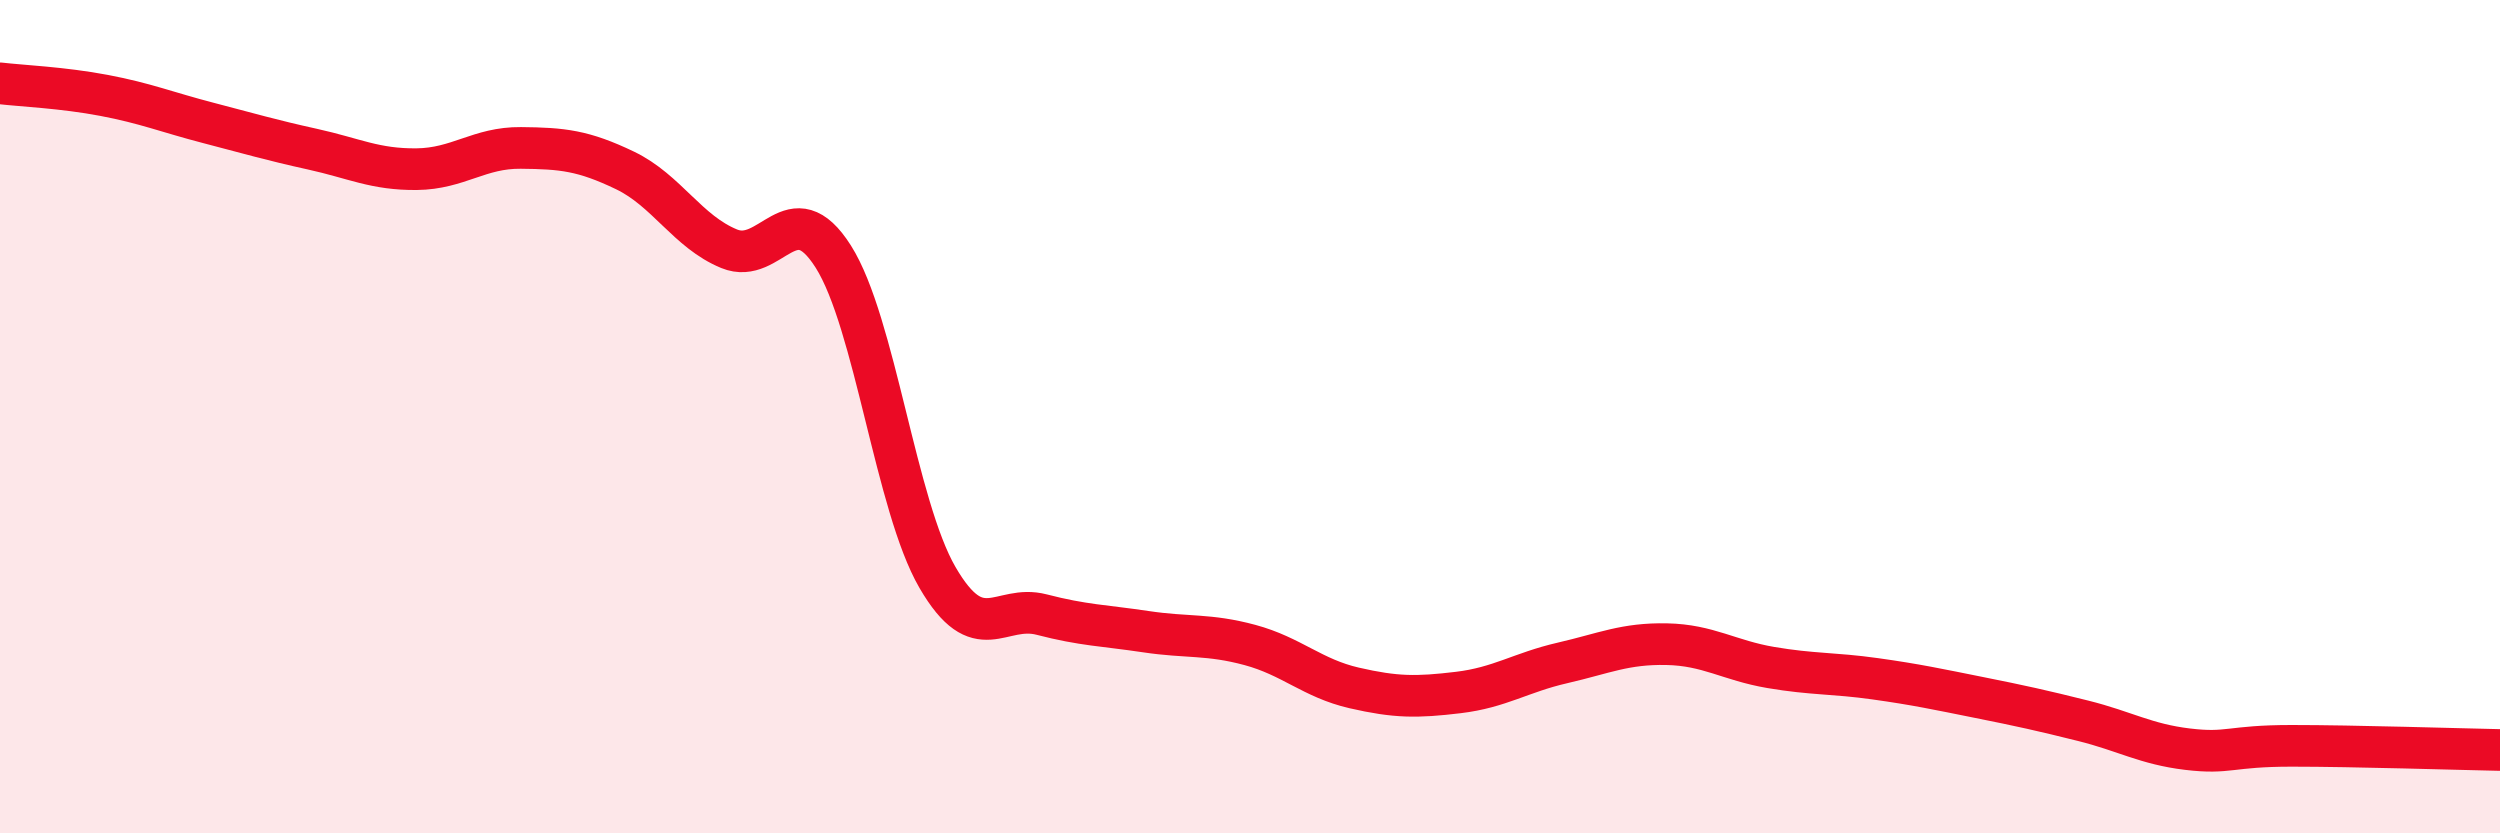 
    <svg width="60" height="20" viewBox="0 0 60 20" xmlns="http://www.w3.org/2000/svg">
      <path
        d="M 0,2 C 0.5,2.06 1.5,2.1 2.5,2.29 C 3.5,2.48 4,2.69 5,2.95 C 6,3.21 6.5,3.36 7.5,3.58 C 8.5,3.8 9,4.07 10,4.06 C 11,4.05 11.5,3.54 12.5,3.55 C 13.5,3.56 14,3.61 15,4.09 C 16,4.57 16.5,5.56 17.5,5.97 C 18.5,6.38 19,4.58 20,6.16 C 21,7.74 21.5,12.14 22.5,13.86 C 23.5,15.58 24,14.49 25,14.75 C 26,15.01 26.5,15.01 27.5,15.16 C 28.5,15.31 29,15.21 30,15.48 C 31,15.75 31.5,16.28 32.5,16.51 C 33.5,16.74 34,16.74 35,16.62 C 36,16.5 36.5,16.14 37.5,15.91 C 38.5,15.68 39,15.44 40,15.46 C 41,15.48 41.5,15.85 42.5,16.02 C 43.5,16.19 44,16.15 45,16.29 C 46,16.43 46.5,16.54 47.5,16.74 C 48.5,16.94 49,17.05 50,17.3 C 51,17.55 51.5,17.86 52.5,17.98 C 53.5,18.1 53.5,17.9 55,17.9 C 56.5,17.9 59,17.98 60,18L60 20L0 20Z"
        fill="#EB0A25"
        opacity="0.1"
        stroke-linecap="round"
        stroke-linejoin="round"
      />
      <path
        d="M 0,2 C 0.5,2.06 1.5,2.1 2.5,2.29 C 3.5,2.48 4,2.69 5,2.95 C 6,3.21 6.5,3.36 7.5,3.58 C 8.5,3.8 9,4.07 10,4.06 C 11,4.05 11.5,3.54 12.5,3.55 C 13.5,3.56 14,3.61 15,4.09 C 16,4.57 16.5,5.56 17.5,5.97 C 18.5,6.38 19,4.58 20,6.16 C 21,7.74 21.5,12.14 22.5,13.86 C 23.5,15.58 24,14.49 25,14.75 C 26,15.01 26.5,15.01 27.5,15.16 C 28.5,15.31 29,15.21 30,15.48 C 31,15.75 31.5,16.28 32.5,16.51 C 33.5,16.74 34,16.74 35,16.62 C 36,16.5 36.5,16.14 37.5,15.91 C 38.5,15.68 39,15.44 40,15.46 C 41,15.48 41.5,15.85 42.5,16.02 C 43.5,16.19 44,16.15 45,16.29 C 46,16.43 46.5,16.54 47.5,16.74 C 48.5,16.94 49,17.05 50,17.3 C 51,17.55 51.5,17.86 52.5,17.98 C 53.5,18.1 53.5,17.9 55,17.9 C 56.5,17.9 59,17.98 60,18"
        stroke="#EB0A25"
        stroke-width="1"
        fill="none"
        stroke-linecap="round"
        stroke-linejoin="round"
      />
    </svg>
  
